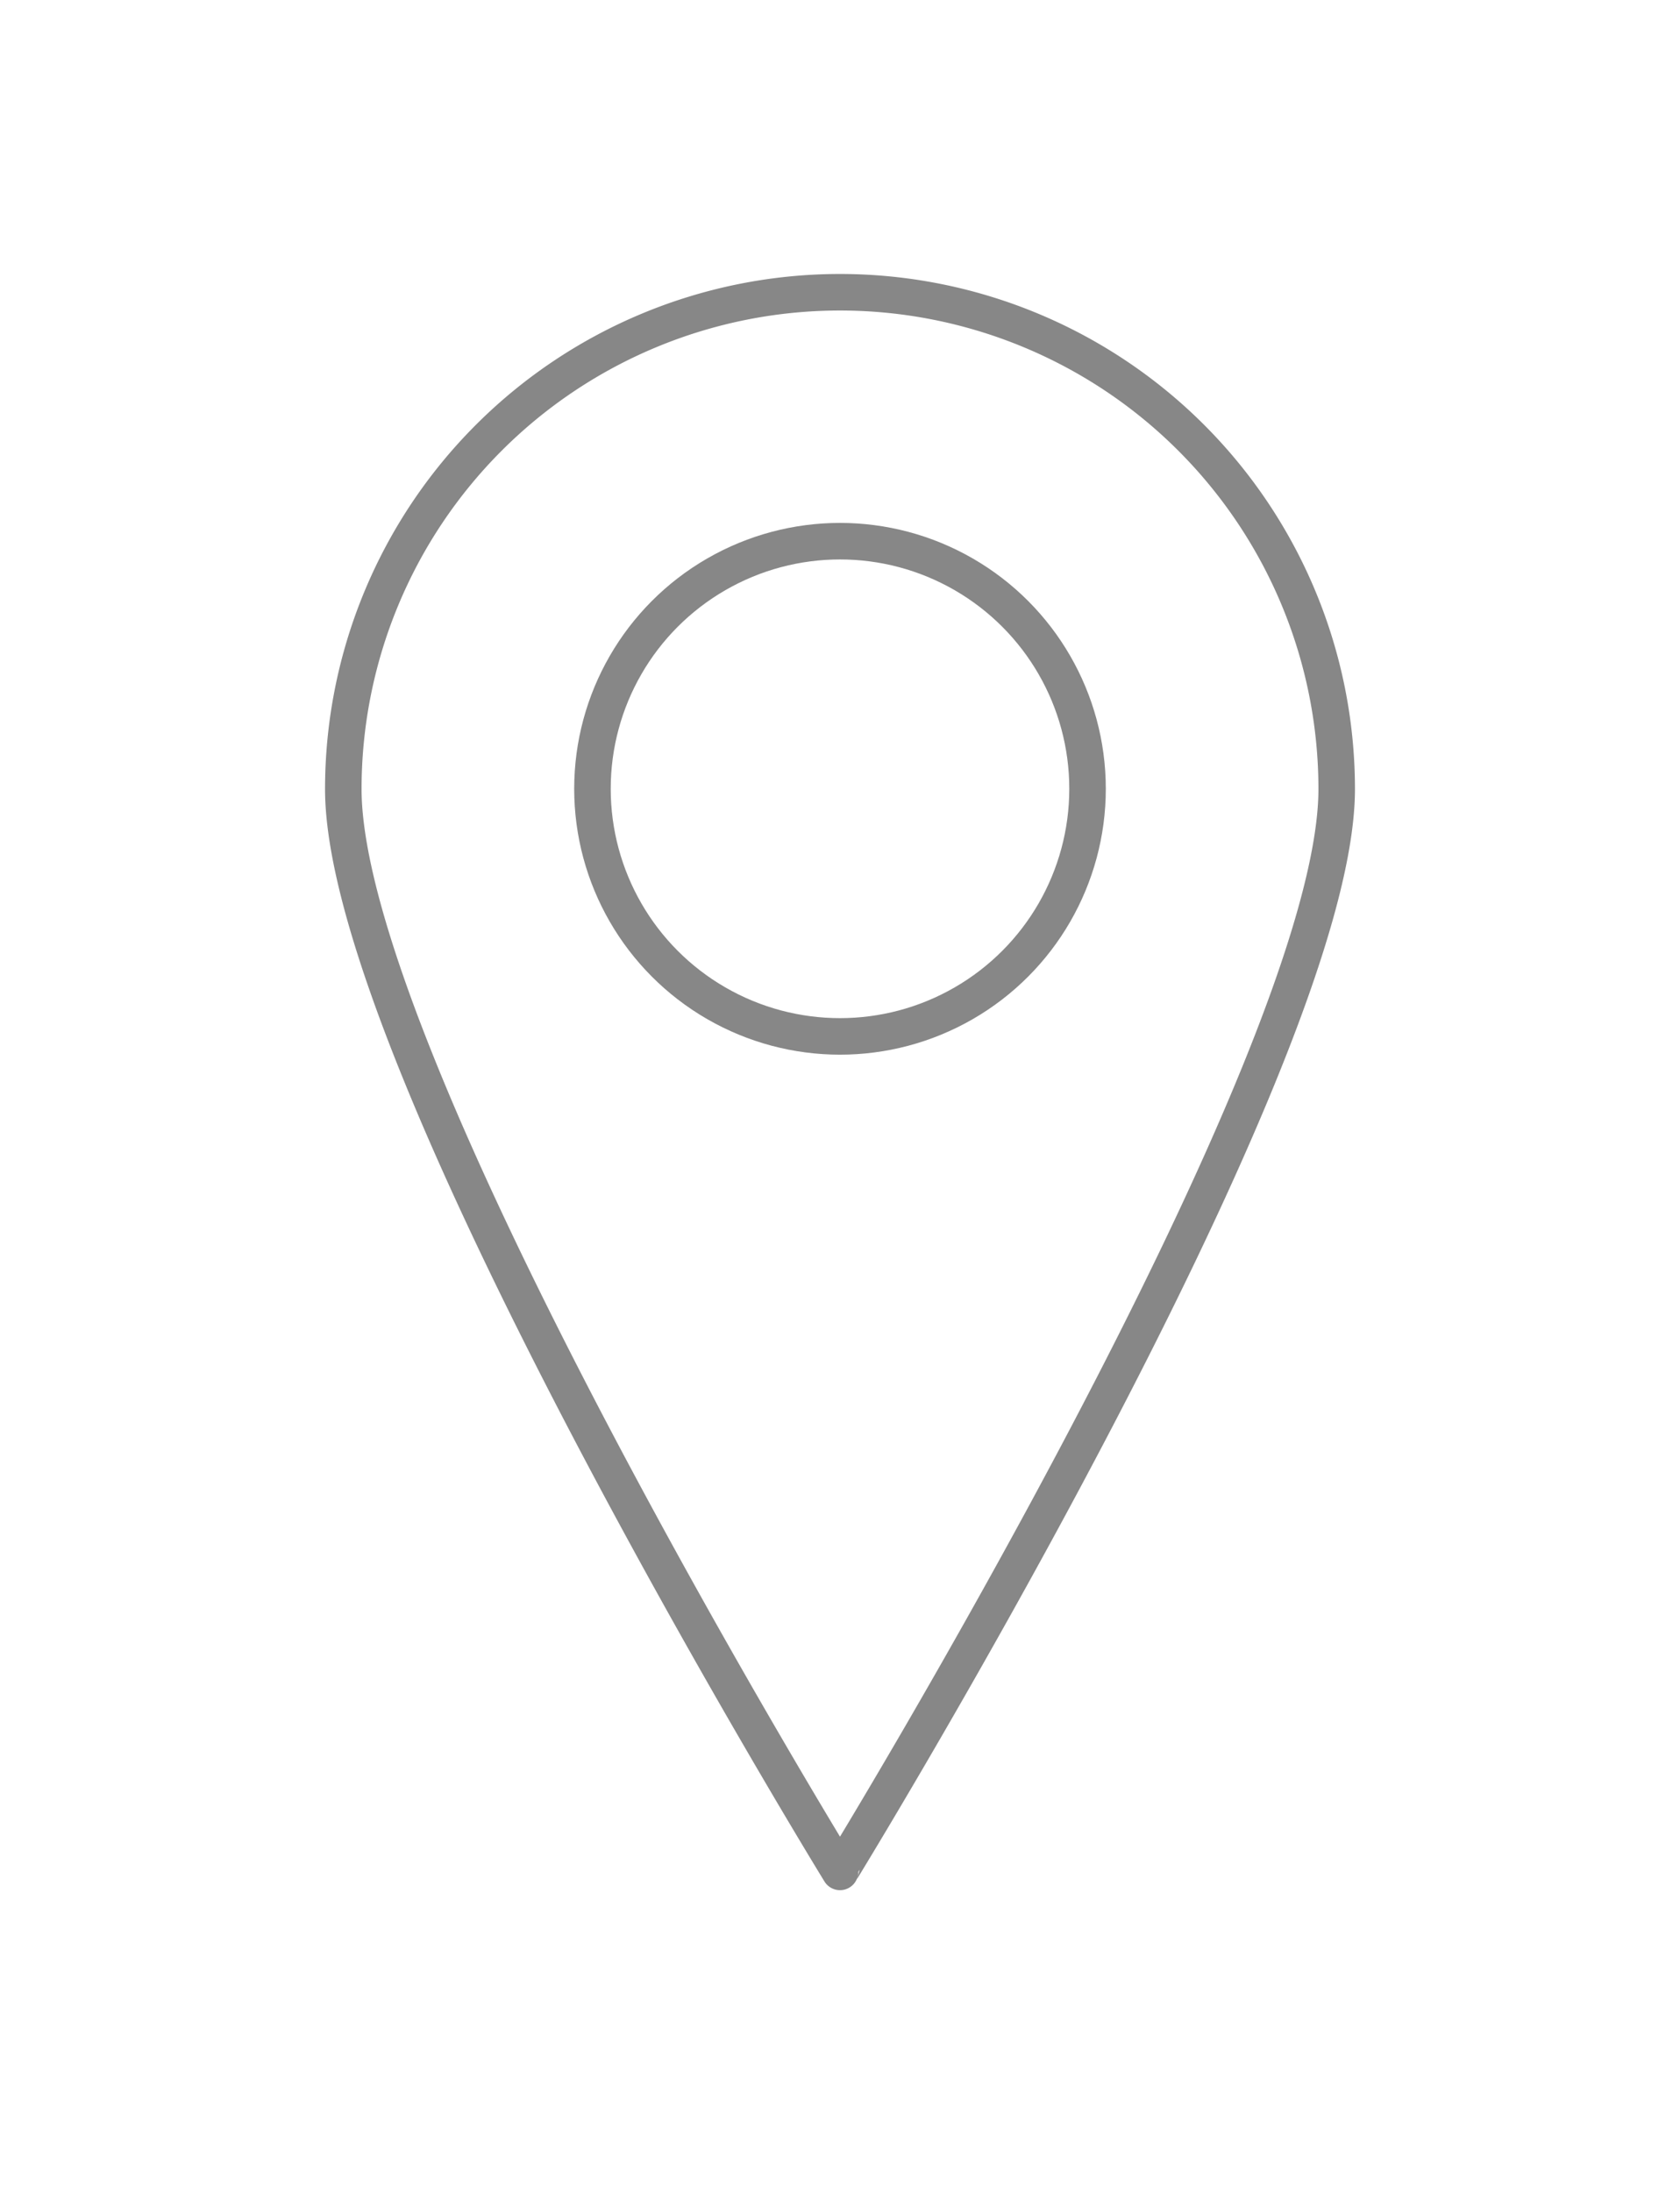 <svg id="Layer_1" data-name="Layer 1" xmlns="http://www.w3.org/2000/svg" viewBox="0 0 230 300"><defs><style>.cls-1{fill:none;stroke:#878787;stroke-linecap:round;stroke-linejoin:round;stroke-width:5px;}</style></defs><title>Pin_Locations</title><path class="cls-1" d="M47,108c0,37.56,68,148.2,68,148.2S183,145.52,183,108a68,68,0,0,0-136,0Z"/><circle class="cls-1" cx="115" cy="107.96" r="33.89"/></svg>